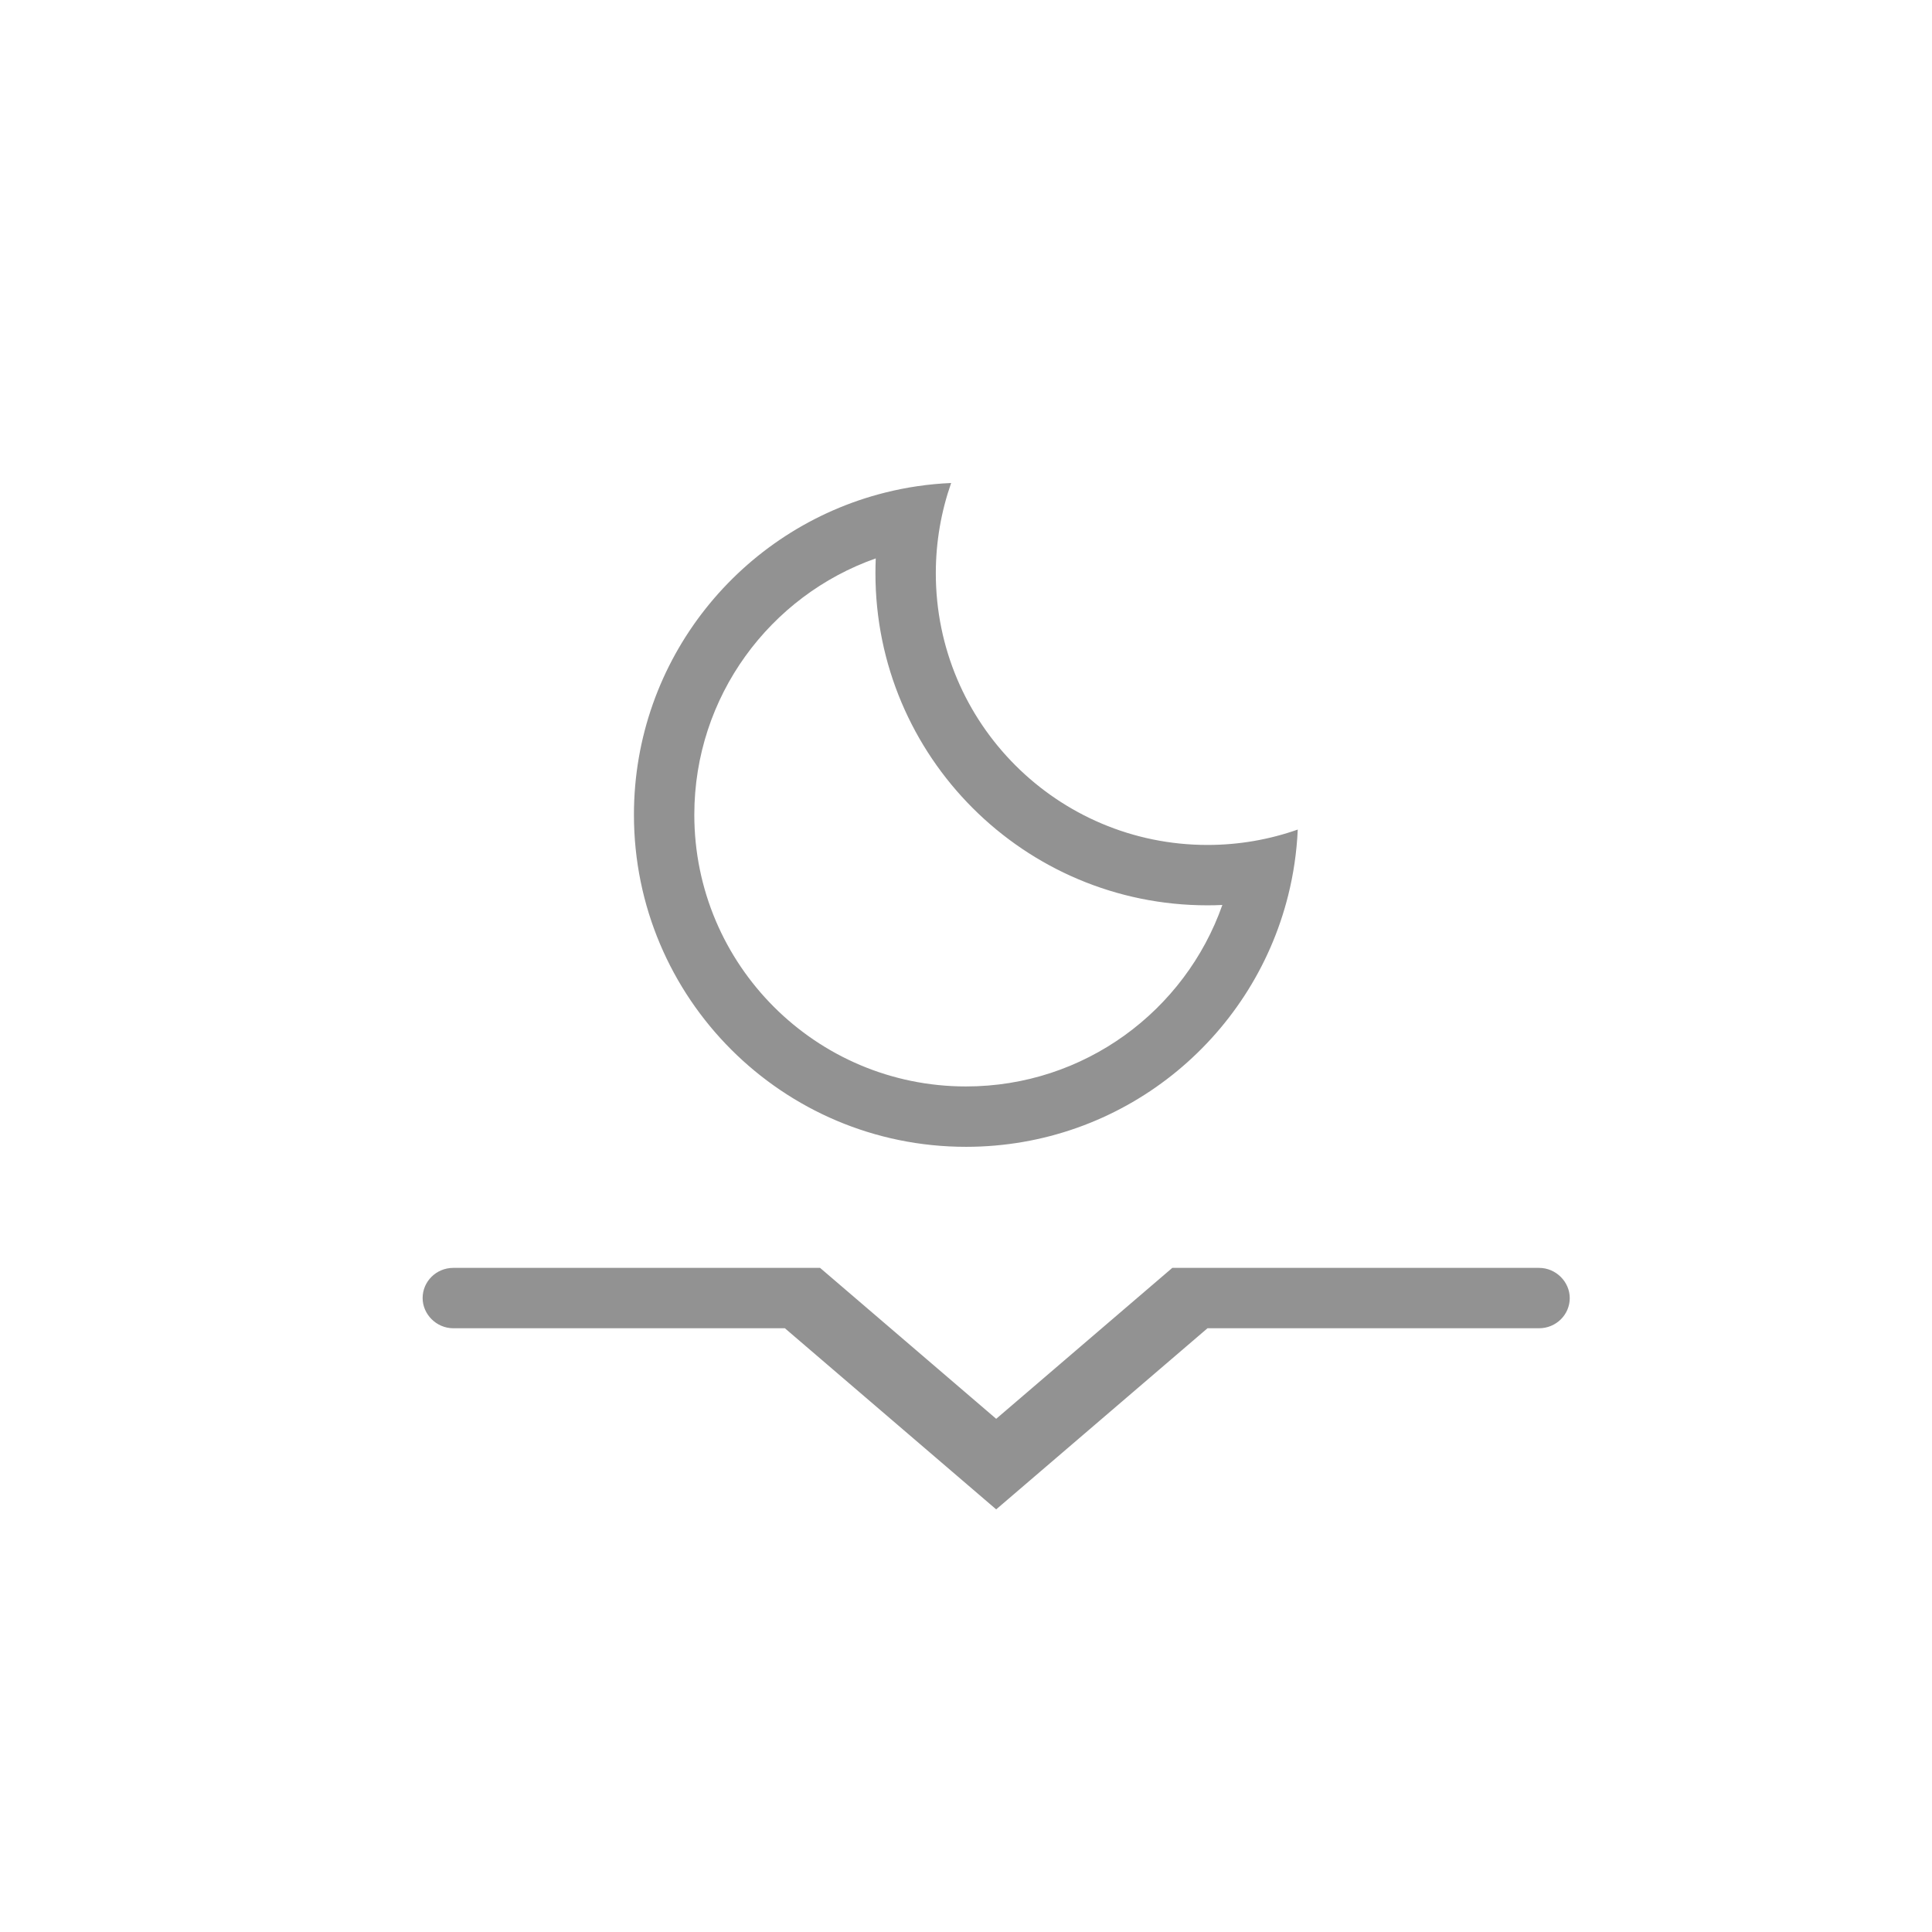 <?xml version="1.0" encoding="UTF-8" standalone="no"?>
<svg width="32px" height="32px" viewBox="0 0 32 32" version="1.1" xmlns="http://www.w3.org/2000/svg" xmlns:xlink="http://www.w3.org/1999/xlink" xmlns:sketch="http://www.bohemiancoding.com/sketch/ns">
    <!-- Generator: Sketch 3.0.3 (7891) - http://www.bohemiancoding.com/sketch -->
    <title>icon 42 moonset</title>
    <desc>Created with Sketch.</desc>
    <defs></defs>
    <g id="Page-1" stroke="none" stroke-width="1" fill="none" fill-rule="evenodd" sketch:type="MSPage">
        <g id="icon-42-moonset" sketch:type="MSArtboardGroup" fill="#929292">
            <path d="M21.336,14.831 C20.739,17.223 18.577,18.995 16,18.995 C12.962,18.995 10.5,16.532 10.5,13.495 C10.5,10.918 12.272,8.755 14.664,8.158 C15.015,8.07 15.38,8.016 15.754,8 C15.59,8.468 15.5,8.971 15.5,9.495 C15.5,11.98 17.515,13.995 20,13.995 C20.524,13.995 21.027,13.905 21.495,13.74 C21.478,14.115 21.424,14.48 21.336,14.831 L21.336,14.831 Z M11.5,13.495 C11.5,11.533 12.755,9.865 14.505,9.249 C14.502,9.33 14.5,9.412 14.5,9.495 C14.5,12.532 16.962,14.995 20,14.995 C20.082,14.995 20.164,14.993 20.246,14.989 C19.63,16.74 17.961,17.995 16,17.995 C13.515,17.995 11.5,15.98 11.5,13.495 L11.5,13.495 Z M7.508,22 C7.228,22 7,21.768 7,21.5 C7,21.224 7.227,21 7.508,21 L13.583,21 L14.75,22 L16.5,23.5 L18.25,22 L19.417,21 L25.492,21 C25.772,21 26,21.232 26,21.5 C26,21.776 25.773,22 25.492,22 L20,22 L16.5,25 L13,22 L7.508,22 L7.508,22 Z" id="moonset" sketch:type="MSShapeGroup"></path>
        </g>
    </g>
</svg>